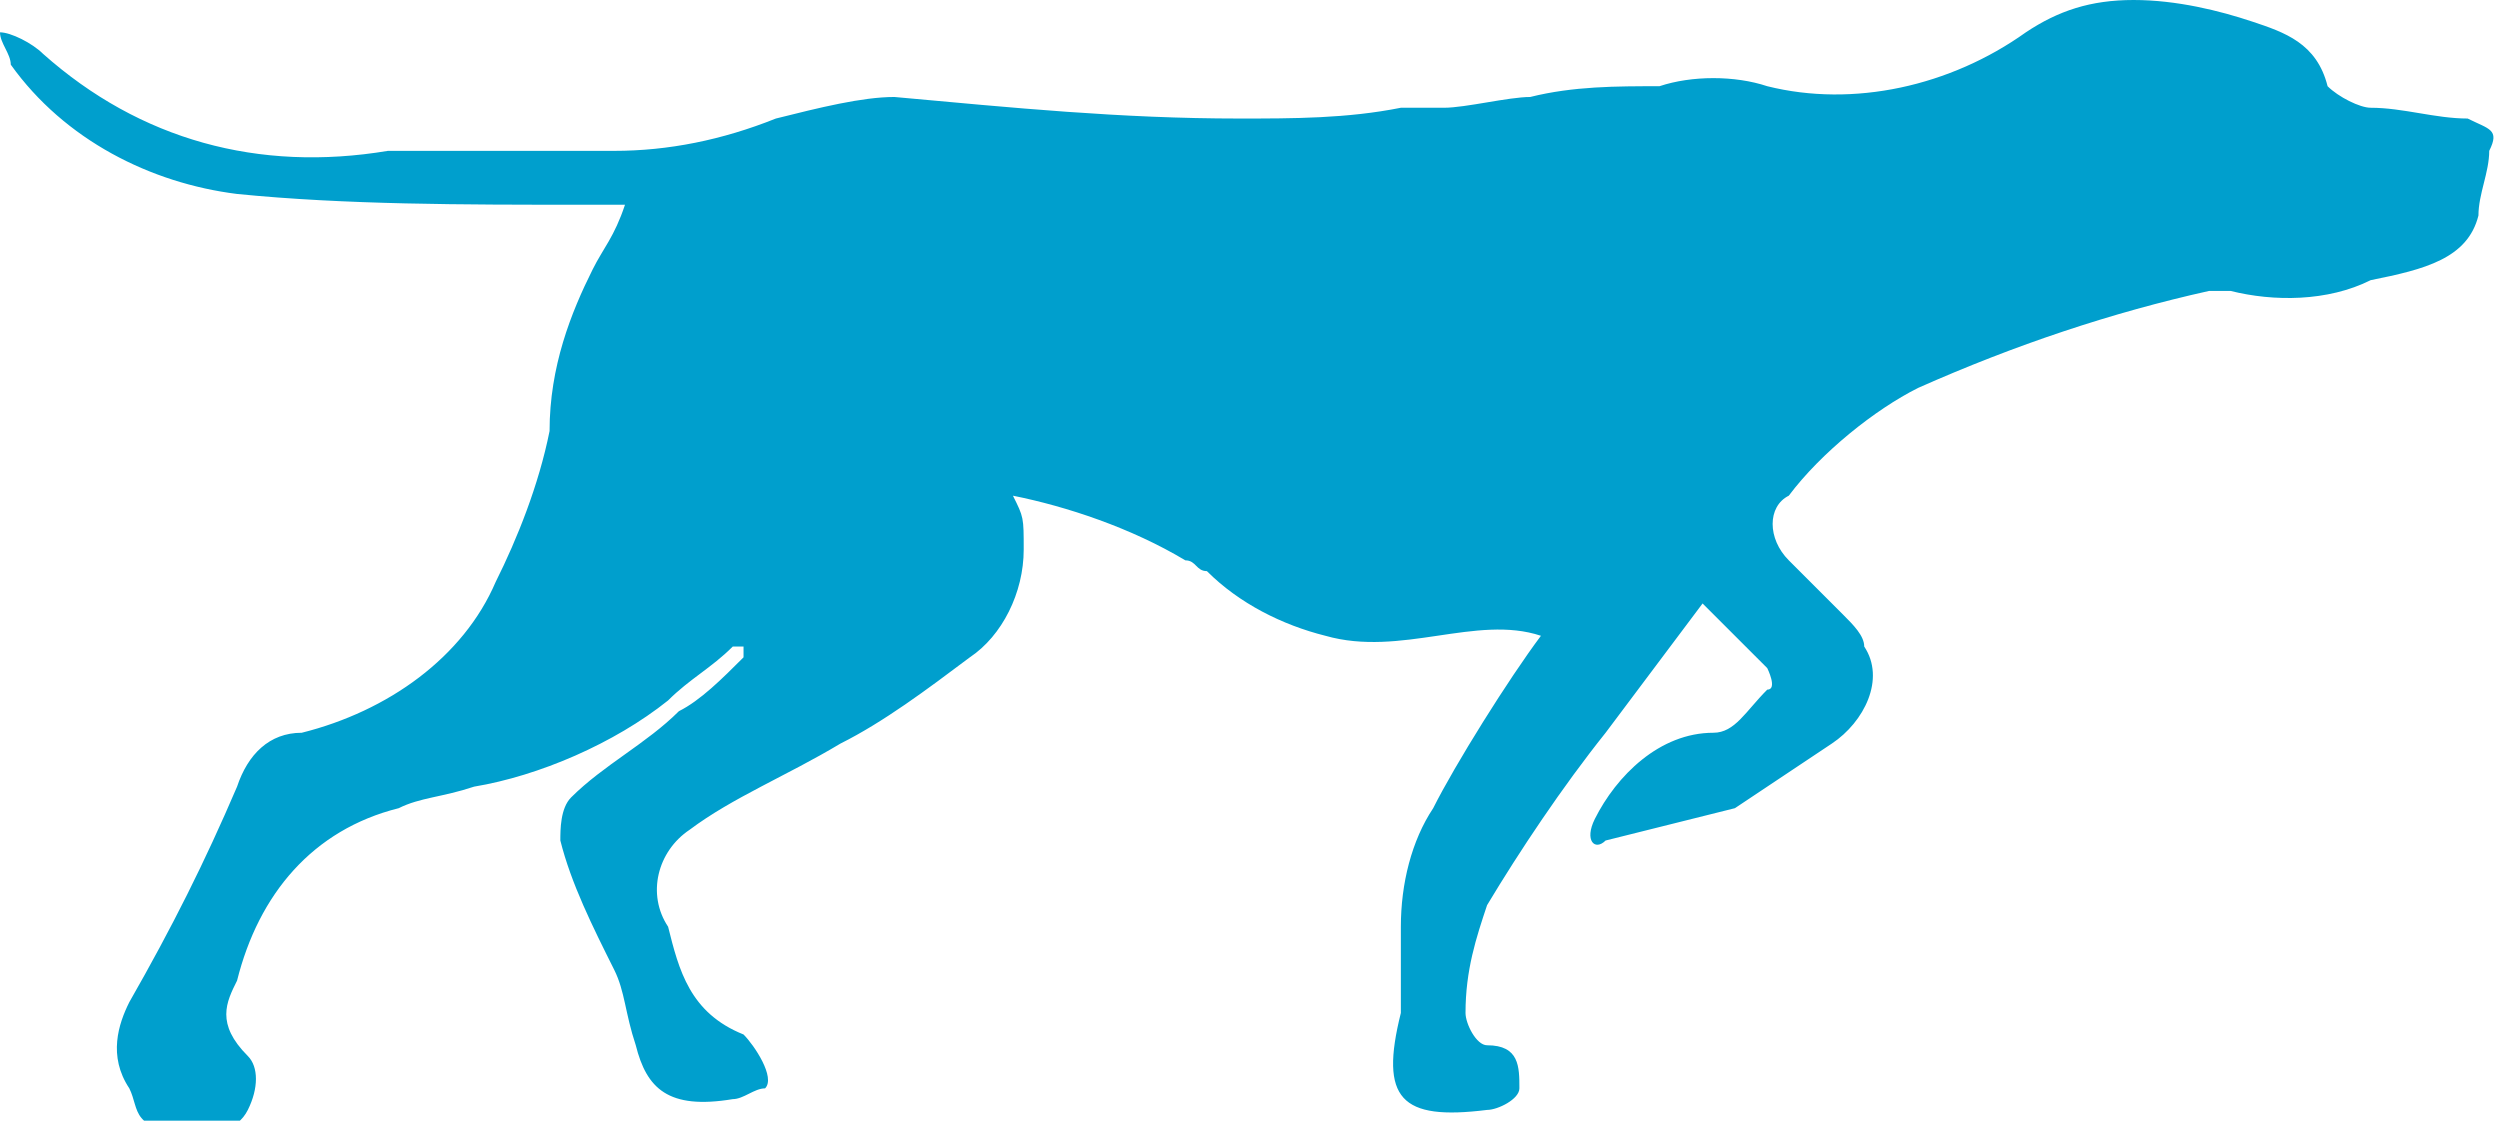 <?xml version="1.0" encoding="utf-8"?>
<!-- Generator: Adobe Illustrator 24.1.2, SVG Export Plug-In . SVG Version: 6.00 Build 0)  -->
<svg version="1.1" id="Capa_1" xmlns="http://www.w3.org/2000/svg" xmlns:xlink="http://www.w3.org/1999/xlink" x="0px" y="0px"
	 viewBox="0 0 23.2 10.4" style="enable-background:new 0 0 23.2 10.4;" xml:space="preserve">
<style type="text/css">
	.st0{fill:#009FCD;}
</style>
<path id="Trazado_192" class="st0" d="M22.9,1.1c-0.3,0-0.6-0.1-0.9-0.1c-0.1,0-0.3-0.1-0.4-0.2c-0.1-0.4-0.4-0.5-0.7-0.6
	C20.6,0.1,20.2,0,19.8,0c-0.4,0-0.7,0.1-1,0.3c-0.7,0.5-1.6,0.7-2.4,0.5c-0.3-0.1-0.7-0.1-1,0c-0.4,0-0.8,0-1.2,0.1
	C14,0.9,13.6,1,13.4,1c-0.1,0-0.2,0-0.4,0c-0.5,0.1-1,0.1-1.5,0.1c-1.1,0-2.1-0.1-3.2-0.2C8,0.9,7.6,1,7.2,1.1
	c-0.5,0.2-1,0.3-1.5,0.3c-0.7,0-1.4,0-2.1,0C2.4,1.6,1.3,1.3,0.4,0.5C0.3,0.4,0.1,0.3,0,0.3C0,0.4,0.1,0.5,0.1,0.6
	c0.5,0.7,1.3,1.1,2.1,1.2c1,0.1,2.1,0.1,3.2,0.1c0.1,0,0.3,0,0.4,0c0,0,0,0,0,0C5.7,2.2,5.6,2.3,5.5,2.5C5.3,2.9,5.1,3.4,5.1,4
	c-0.1,0.5-0.3,1-0.5,1.4c-0.3,0.7-1,1.2-1.8,1.4C2.5,6.8,2.3,7,2.2,7.3c-0.3,0.7-0.6,1.3-1,2c-0.1,0.2-0.2,0.5,0,0.8
	c0.1,0.2,0,0.4,0.6,0.4c0.2,0,0.4,0,0.5-0.2c0.1-0.2,0.1-0.4,0-0.5C2,9.5,2.1,9.3,2.2,9.1c0.2-0.8,0.7-1.4,1.5-1.6
	c0.2-0.1,0.4-0.1,0.7-0.2C5,7.2,5.7,6.9,6.2,6.5C6.4,6.3,6.6,6.2,6.8,6c0,0,0,0,0.1,0c0,0,0,0.1,0,0.1C6.7,6.3,6.5,6.5,6.3,6.6
	C6,6.9,5.6,7.1,5.3,7.4C5.2,7.5,5.2,7.7,5.2,7.8C5.3,8.2,5.5,8.6,5.7,9c0.1,0.2,0.1,0.4,0.2,0.7c0.1,0.4,0.3,0.6,0.9,0.5
	c0.1,0,0.2-0.1,0.3-0.1C7.2,10,7,9.7,6.9,9.6C6.4,9.4,6.3,9,6.2,8.6C6,8.3,6.1,7.9,6.4,7.7c0.4-0.3,0.9-0.5,1.4-0.8
	c0.4-0.2,0.8-0.5,1.2-0.8c0.3-0.2,0.5-0.6,0.5-1c0-0.3,0-0.3-0.1-0.5c0,0,0,0,0,0c0,0,0,0,0,0c0.5,0.1,1.1,0.3,1.6,0.6
	c0.1,0,0.1,0.1,0.2,0.1c0.3,0.3,0.7,0.5,1.1,0.6c0.7,0.2,1.4-0.2,2,0c0,0,0,0,0,0c-0.3,0.4-0.8,1.2-1,1.6c-0.2,0.3-0.3,0.7-0.3,1.1
	c0,0.3,0,0.5,0,0.8c-0.2,0.8,0,1,0.8,0.9c0.1,0,0.3-0.1,0.3-0.2c0-0.2,0-0.4-0.3-0.4c-0.1,0-0.2-0.2-0.2-0.3c0-0.4,0.1-0.7,0.2-1
	c0.3-0.5,0.7-1.1,1.1-1.6c0.3-0.4,0.6-0.8,0.9-1.2c0,0,0,0,0,0c0,0,0,0,0,0C16,5.8,16.2,6,16.4,6.2c0,0,0.1,0.2,0,0.2
	c-0.2,0.2-0.3,0.4-0.5,0.4c-0.5,0-0.9,0.4-1.1,0.8c-0.1,0.2,0,0.3,0.1,0.2c0.4-0.1,0.8-0.2,1.2-0.3c0.3-0.2,0.6-0.4,0.9-0.6
	c0.3-0.2,0.5-0.6,0.3-0.9c0-0.1-0.1-0.2-0.2-0.3c-0.2-0.2-0.3-0.3-0.5-0.5c-0.2-0.2-0.2-0.5,0-0.6c0.3-0.4,0.8-0.8,1.2-1
	c0.9-0.4,1.8-0.7,2.7-0.9c0.1,0,0.1,0,0.2,0c0.4,0.1,0.9,0.1,1.3-0.1C22.5,2.5,22.9,2.4,23,2c0-0.2,0.1-0.4,0.1-0.6
	C23.2,1.2,23.1,1.2,22.9,1.1z"/>
</svg>
